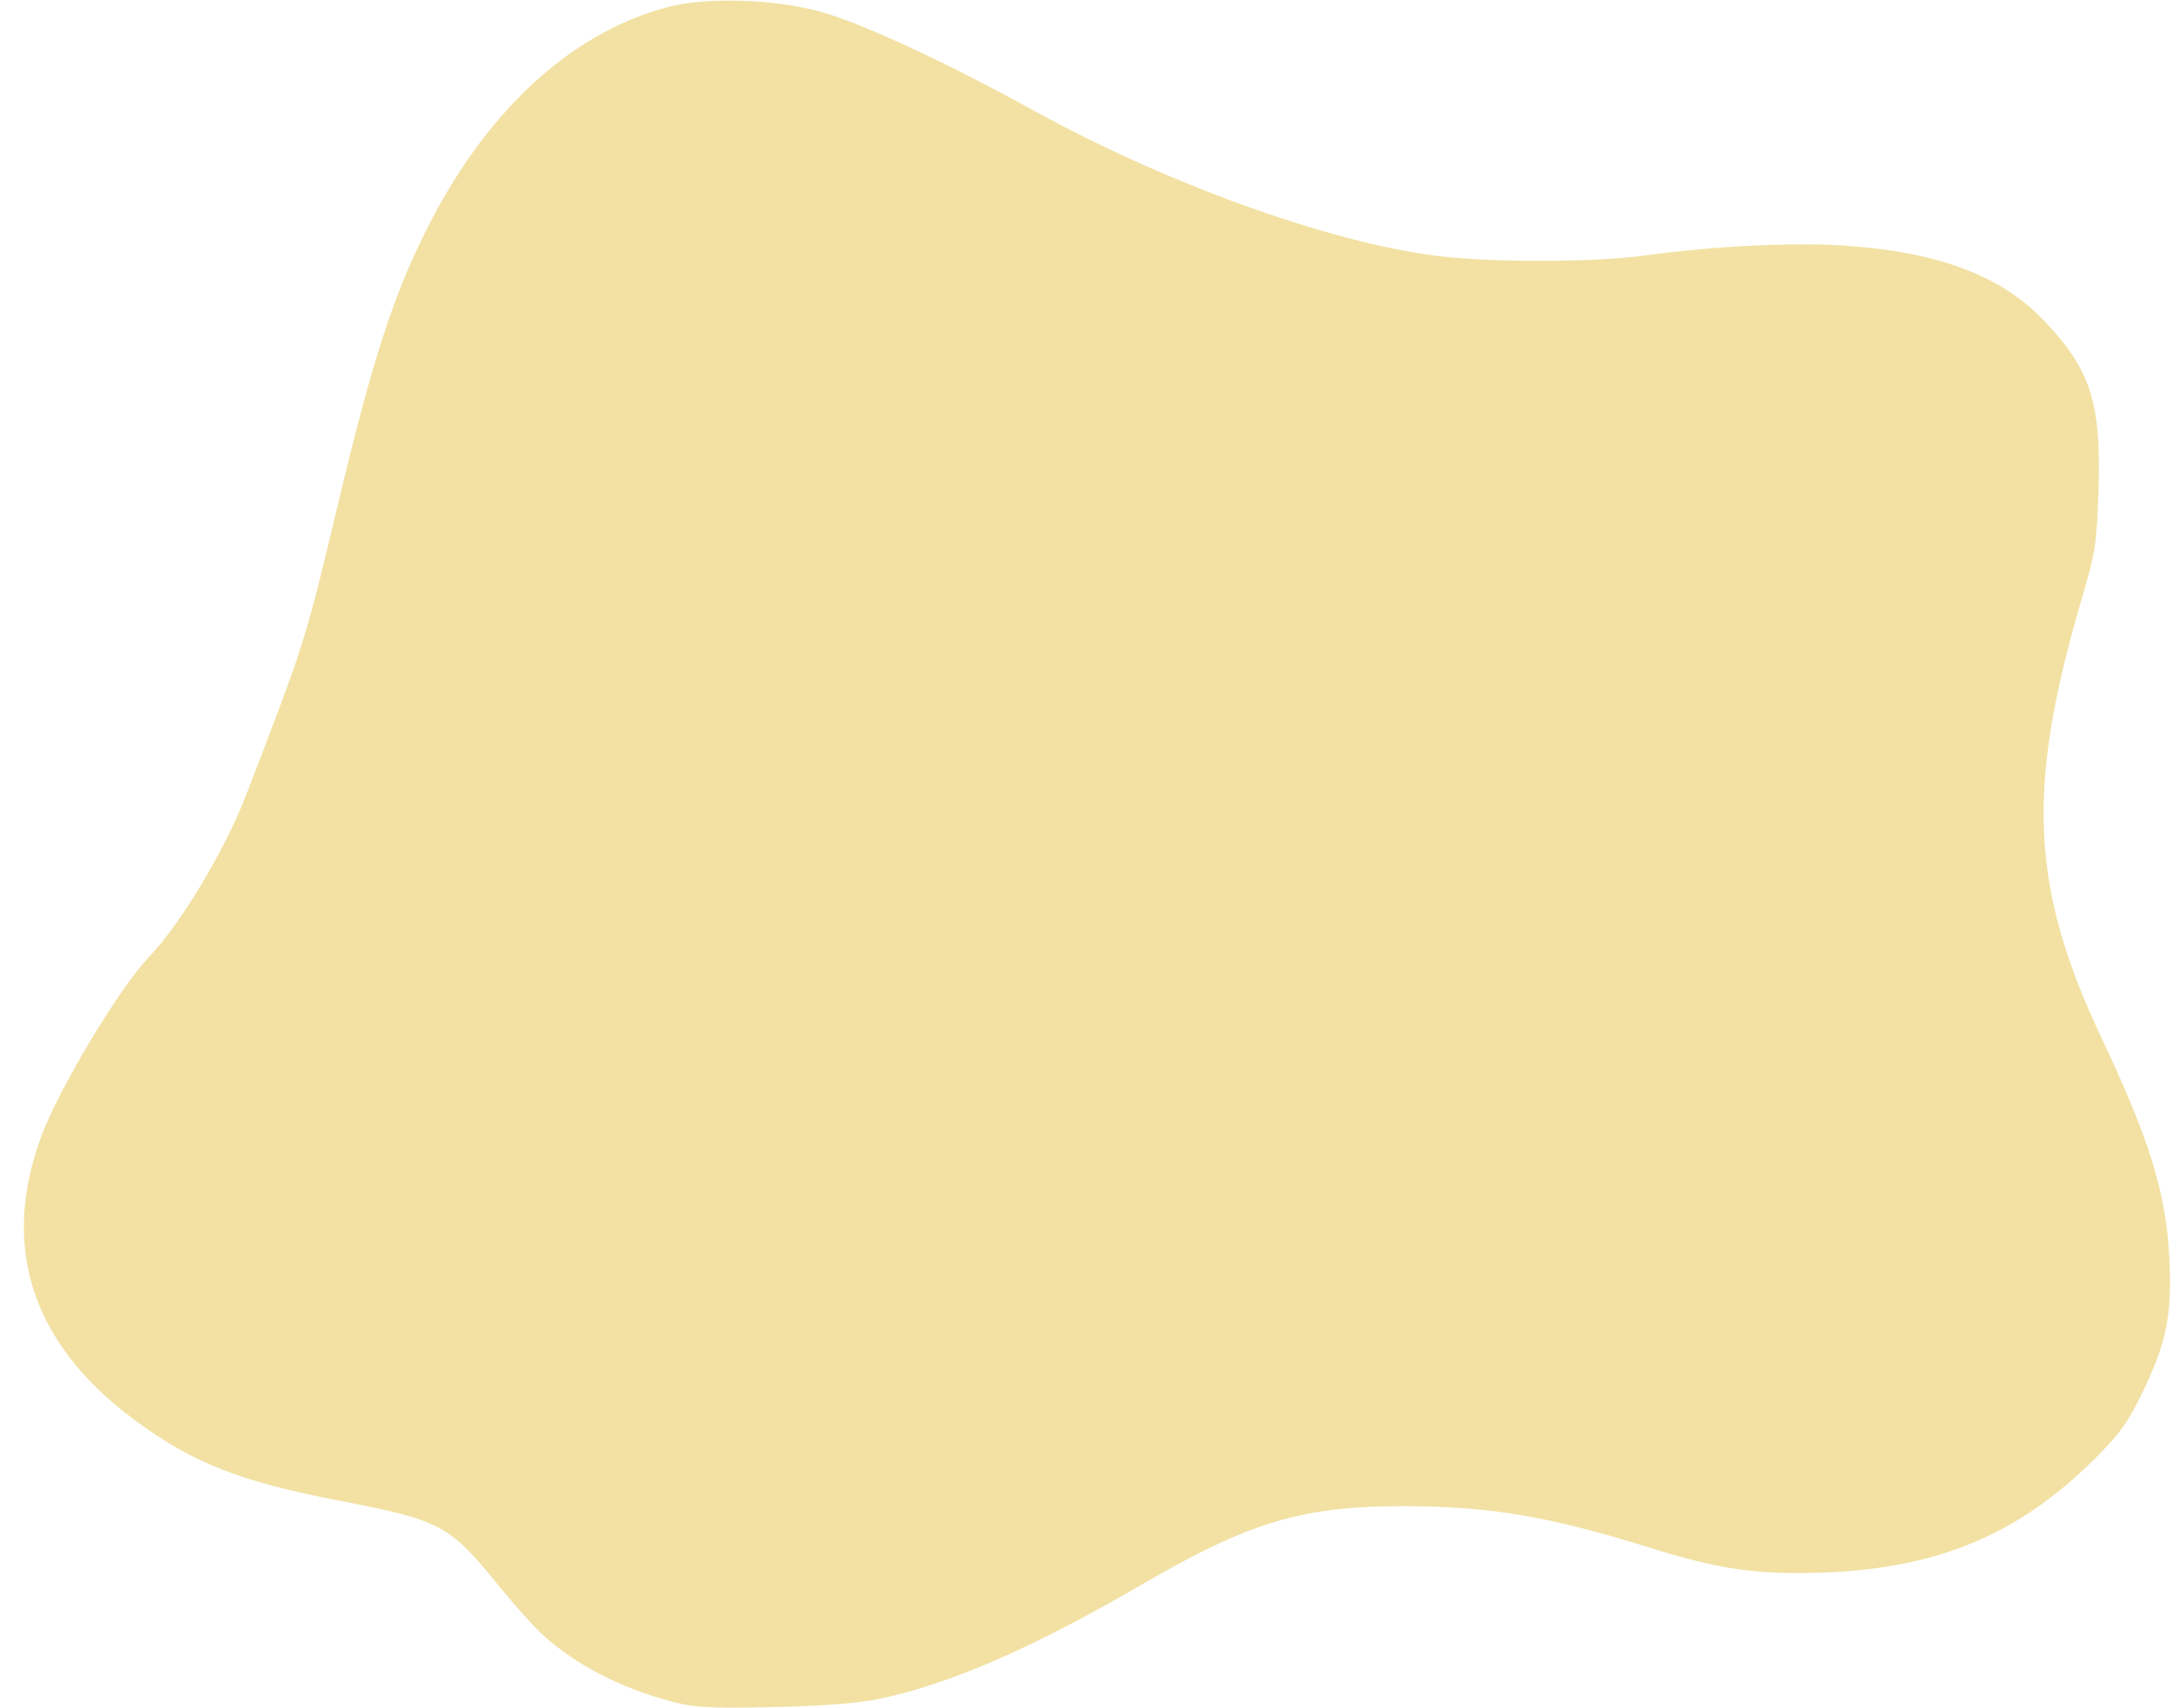 <?xml version="1.0" encoding="UTF-8" standalone="no"?><svg xmlns="http://www.w3.org/2000/svg" xmlns:xlink="http://www.w3.org/1999/xlink" fill="#000000" height="895.1" preserveAspectRatio="xMidYMid meet" version="1" viewBox="-12.5 -0.3 1138.0 895.1" width="1138" zoomAndPan="magnify"><g id="change1_1"><path d="m 896.096,167.153 c -14.276,-0.367 -27.965,0.762 -38.029,3.463 -51.044,13.701 -95.679,55.336 -126.767,118.244 -17.103,34.608 -27.66,67.484 -45.149,140.6 -17.863,74.678 -17.349,73.049 -48.61,154.141 -11.072,28.72 -34.145,67.186 -50.681,84.493 -15.513,16.236 -46.642,67.917 -56.218,93.334 -21.976,58.329 -5.456,109.269 48.405,149.261 30.323,22.515 55.254,32.354 107.378,42.378 52.884,10.171 57.798,12.763 82.884,43.731 8.505,10.499 19.184,22.448 23.732,26.553 17.707,15.986 41.021,28.018 67.975,35.082 11.696,3.065 19.488,3.488 52.071,2.822 24.524,-0.501 44.173,-1.942 54.587,-4.004 37.047,-7.335 81.458,-26.535 139.063,-60.118 56.201,-32.765 84.16,-41.176 136.868,-41.176 45.409,5.1e-4 76.469,5.214 129.277,21.698 36.983,11.544 56.298,14.306 91.37,13.065 59.6,-2.11 102.169,-19.942 141.749,-59.376 13.188,-13.139 17.57,-19.184 24.987,-34.468 12.743,-26.26 15.694,-40.542 14.385,-69.623 -1.569,-34.861 -9.943,-62.26 -35.764,-117.019 -36.893,-78.238 -39.324,-130.198 -10.667,-228.028 7.753,-26.468 8.35,-30.24 9.257,-58.55 1.465,-45.68 -4.002,-62.875 -28.116,-88.437 -22.358,-23.701 -55.029,-36.196 -103.703,-39.663 -27.189,-1.937 -69.75,0.104 -105.462,5.057 -24.237,3.361 -72.732,3.818 -102.78,0.969 -55.78,-5.29 -144.984,-36.747 -217.506,-76.702 -47.18,-25.994 -91.828,-46.629 -112.983,-52.217 -12.413,-3.279 -27.275,-5.141 -41.551,-5.508 z" fill="#f2e1a3" transform="translate(-521.205 -167.086)"/></g></svg>